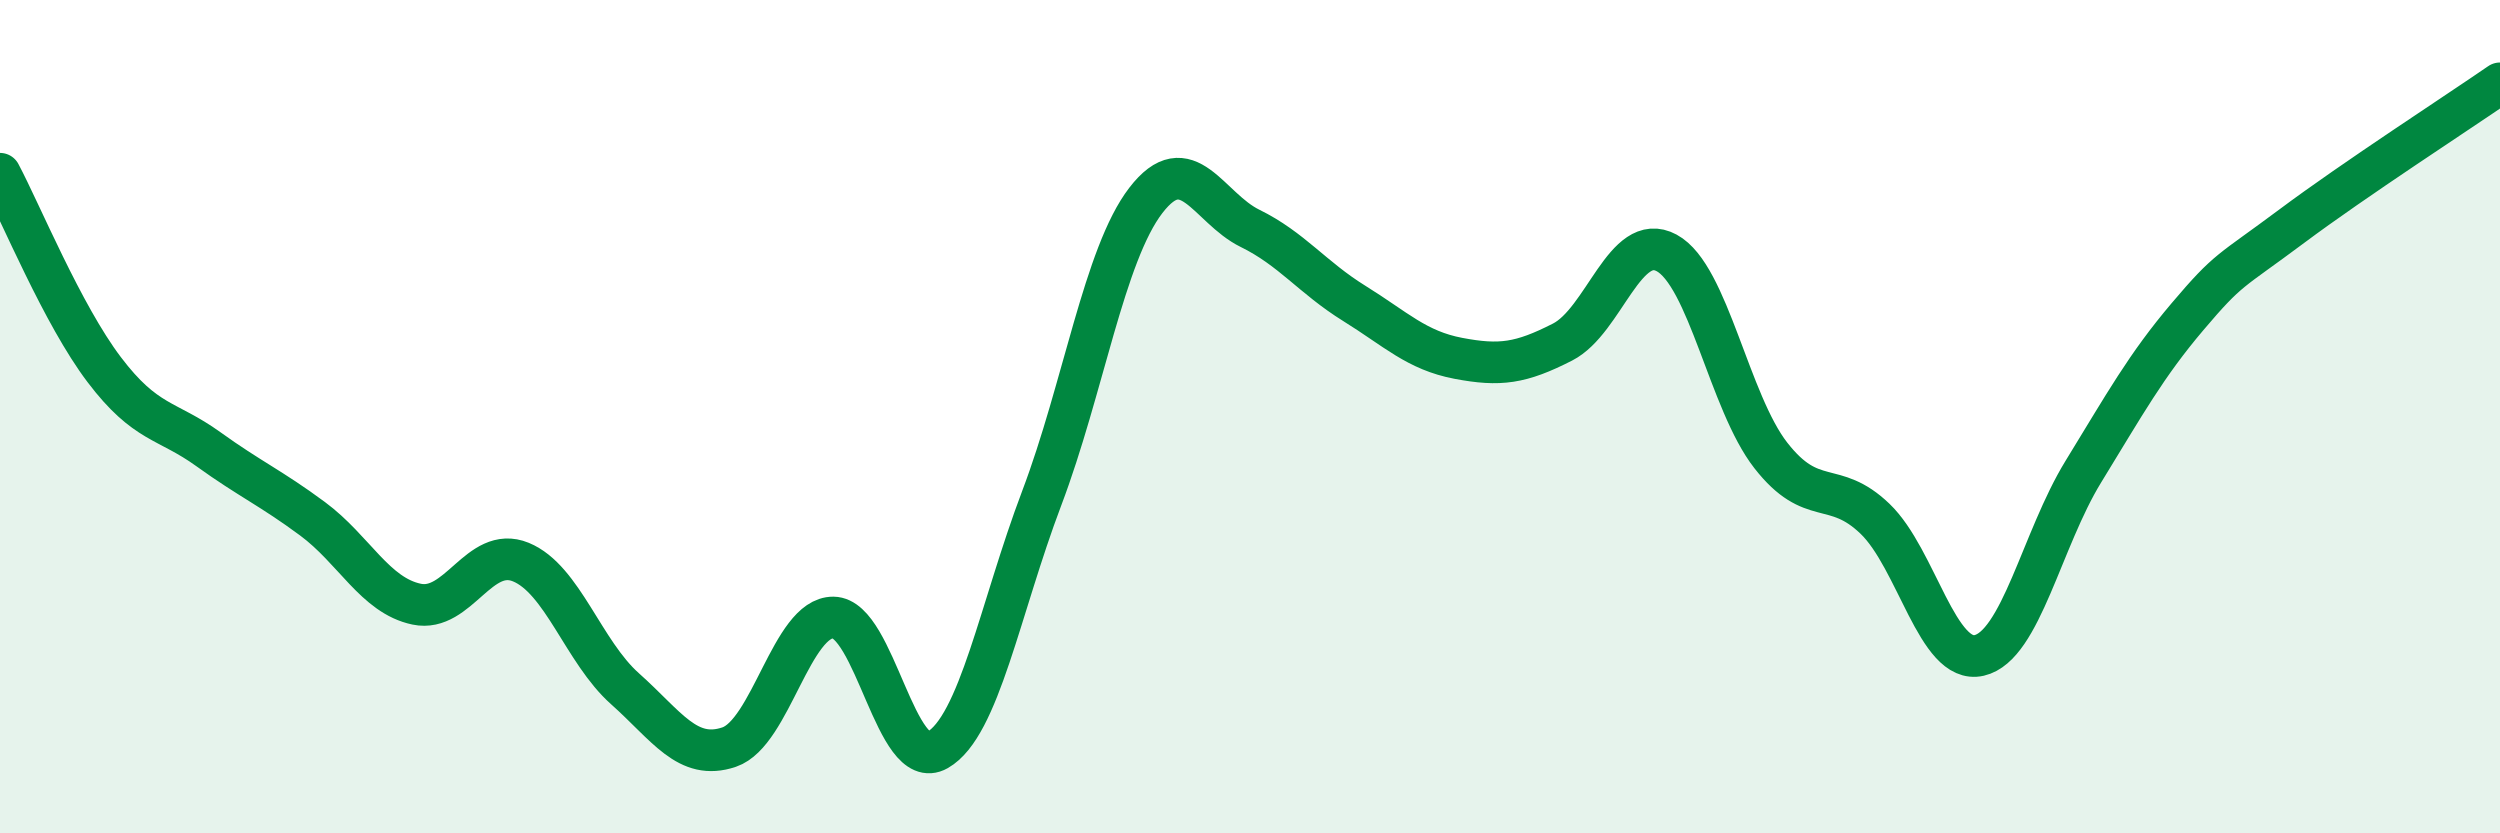 
    <svg width="60" height="20" viewBox="0 0 60 20" xmlns="http://www.w3.org/2000/svg">
      <path
        d="M 0,4.17 C 0.5,5.11 1.5,7.55 2.5,8.87 C 3.5,10.19 4,10.06 5,10.78 C 6,11.5 6.5,11.71 7.5,12.45 C 8.5,13.19 9,14.29 10,14.5 C 11,14.71 11.5,13.08 12.5,13.49 C 13.5,13.9 14,15.64 15,16.53 C 16,17.42 16.5,18.27 17.5,17.93 C 18.5,17.59 19,14.81 20,14.82 C 21,14.83 21.5,18.57 22.5,18 C 23.5,17.43 24,14.6 25,11.96 C 26,9.32 26.5,6.11 27.5,4.81 C 28.5,3.51 29,4.99 30,5.48 C 31,5.97 31.5,6.66 32.5,7.28 C 33.5,7.9 34,8.41 35,8.6 C 36,8.79 36.5,8.72 37.5,8.21 C 38.5,7.7 39,5.53 40,6.07 C 41,6.61 41.5,9.65 42.5,10.93 C 43.5,12.21 44,11.49 45,12.45 C 46,13.41 46.5,15.96 47.5,15.73 C 48.5,15.5 49,12.95 50,11.32 C 51,9.69 51.5,8.78 52.5,7.6 C 53.5,6.42 53.5,6.55 55,5.43 C 56.5,4.31 59,2.69 60,2L60 20L0 20Z"
        fill="#008740"
        opacity="0.1"
        stroke-linecap="round"
        stroke-linejoin="round"
      />
      <path
        d="M 0,4.17 C 0.5,5.11 1.5,7.55 2.5,8.87 C 3.5,10.19 4,10.06 5,10.78 C 6,11.5 6.5,11.71 7.5,12.45 C 8.5,13.19 9,14.29 10,14.5 C 11,14.71 11.5,13.08 12.5,13.49 C 13.5,13.9 14,15.64 15,16.53 C 16,17.42 16.5,18.27 17.5,17.93 C 18.5,17.59 19,14.81 20,14.82 C 21,14.83 21.5,18.57 22.5,18 C 23.5,17.43 24,14.6 25,11.96 C 26,9.32 26.5,6.11 27.5,4.81 C 28.5,3.51 29,4.99 30,5.48 C 31,5.97 31.5,6.66 32.5,7.28 C 33.5,7.9 34,8.41 35,8.6 C 36,8.79 36.5,8.72 37.5,8.21 C 38.5,7.7 39,5.53 40,6.07 C 41,6.61 41.5,9.65 42.5,10.93 C 43.5,12.21 44,11.49 45,12.45 C 46,13.41 46.5,15.96 47.5,15.73 C 48.5,15.5 49,12.95 50,11.32 C 51,9.69 51.5,8.78 52.5,7.6 C 53.5,6.42 53.5,6.55 55,5.43 C 56.5,4.31 59,2.69 60,2"
        stroke="#008740"
        stroke-width="1"
        fill="none"
        stroke-linecap="round"
        stroke-linejoin="round"
      />
    </svg>
  